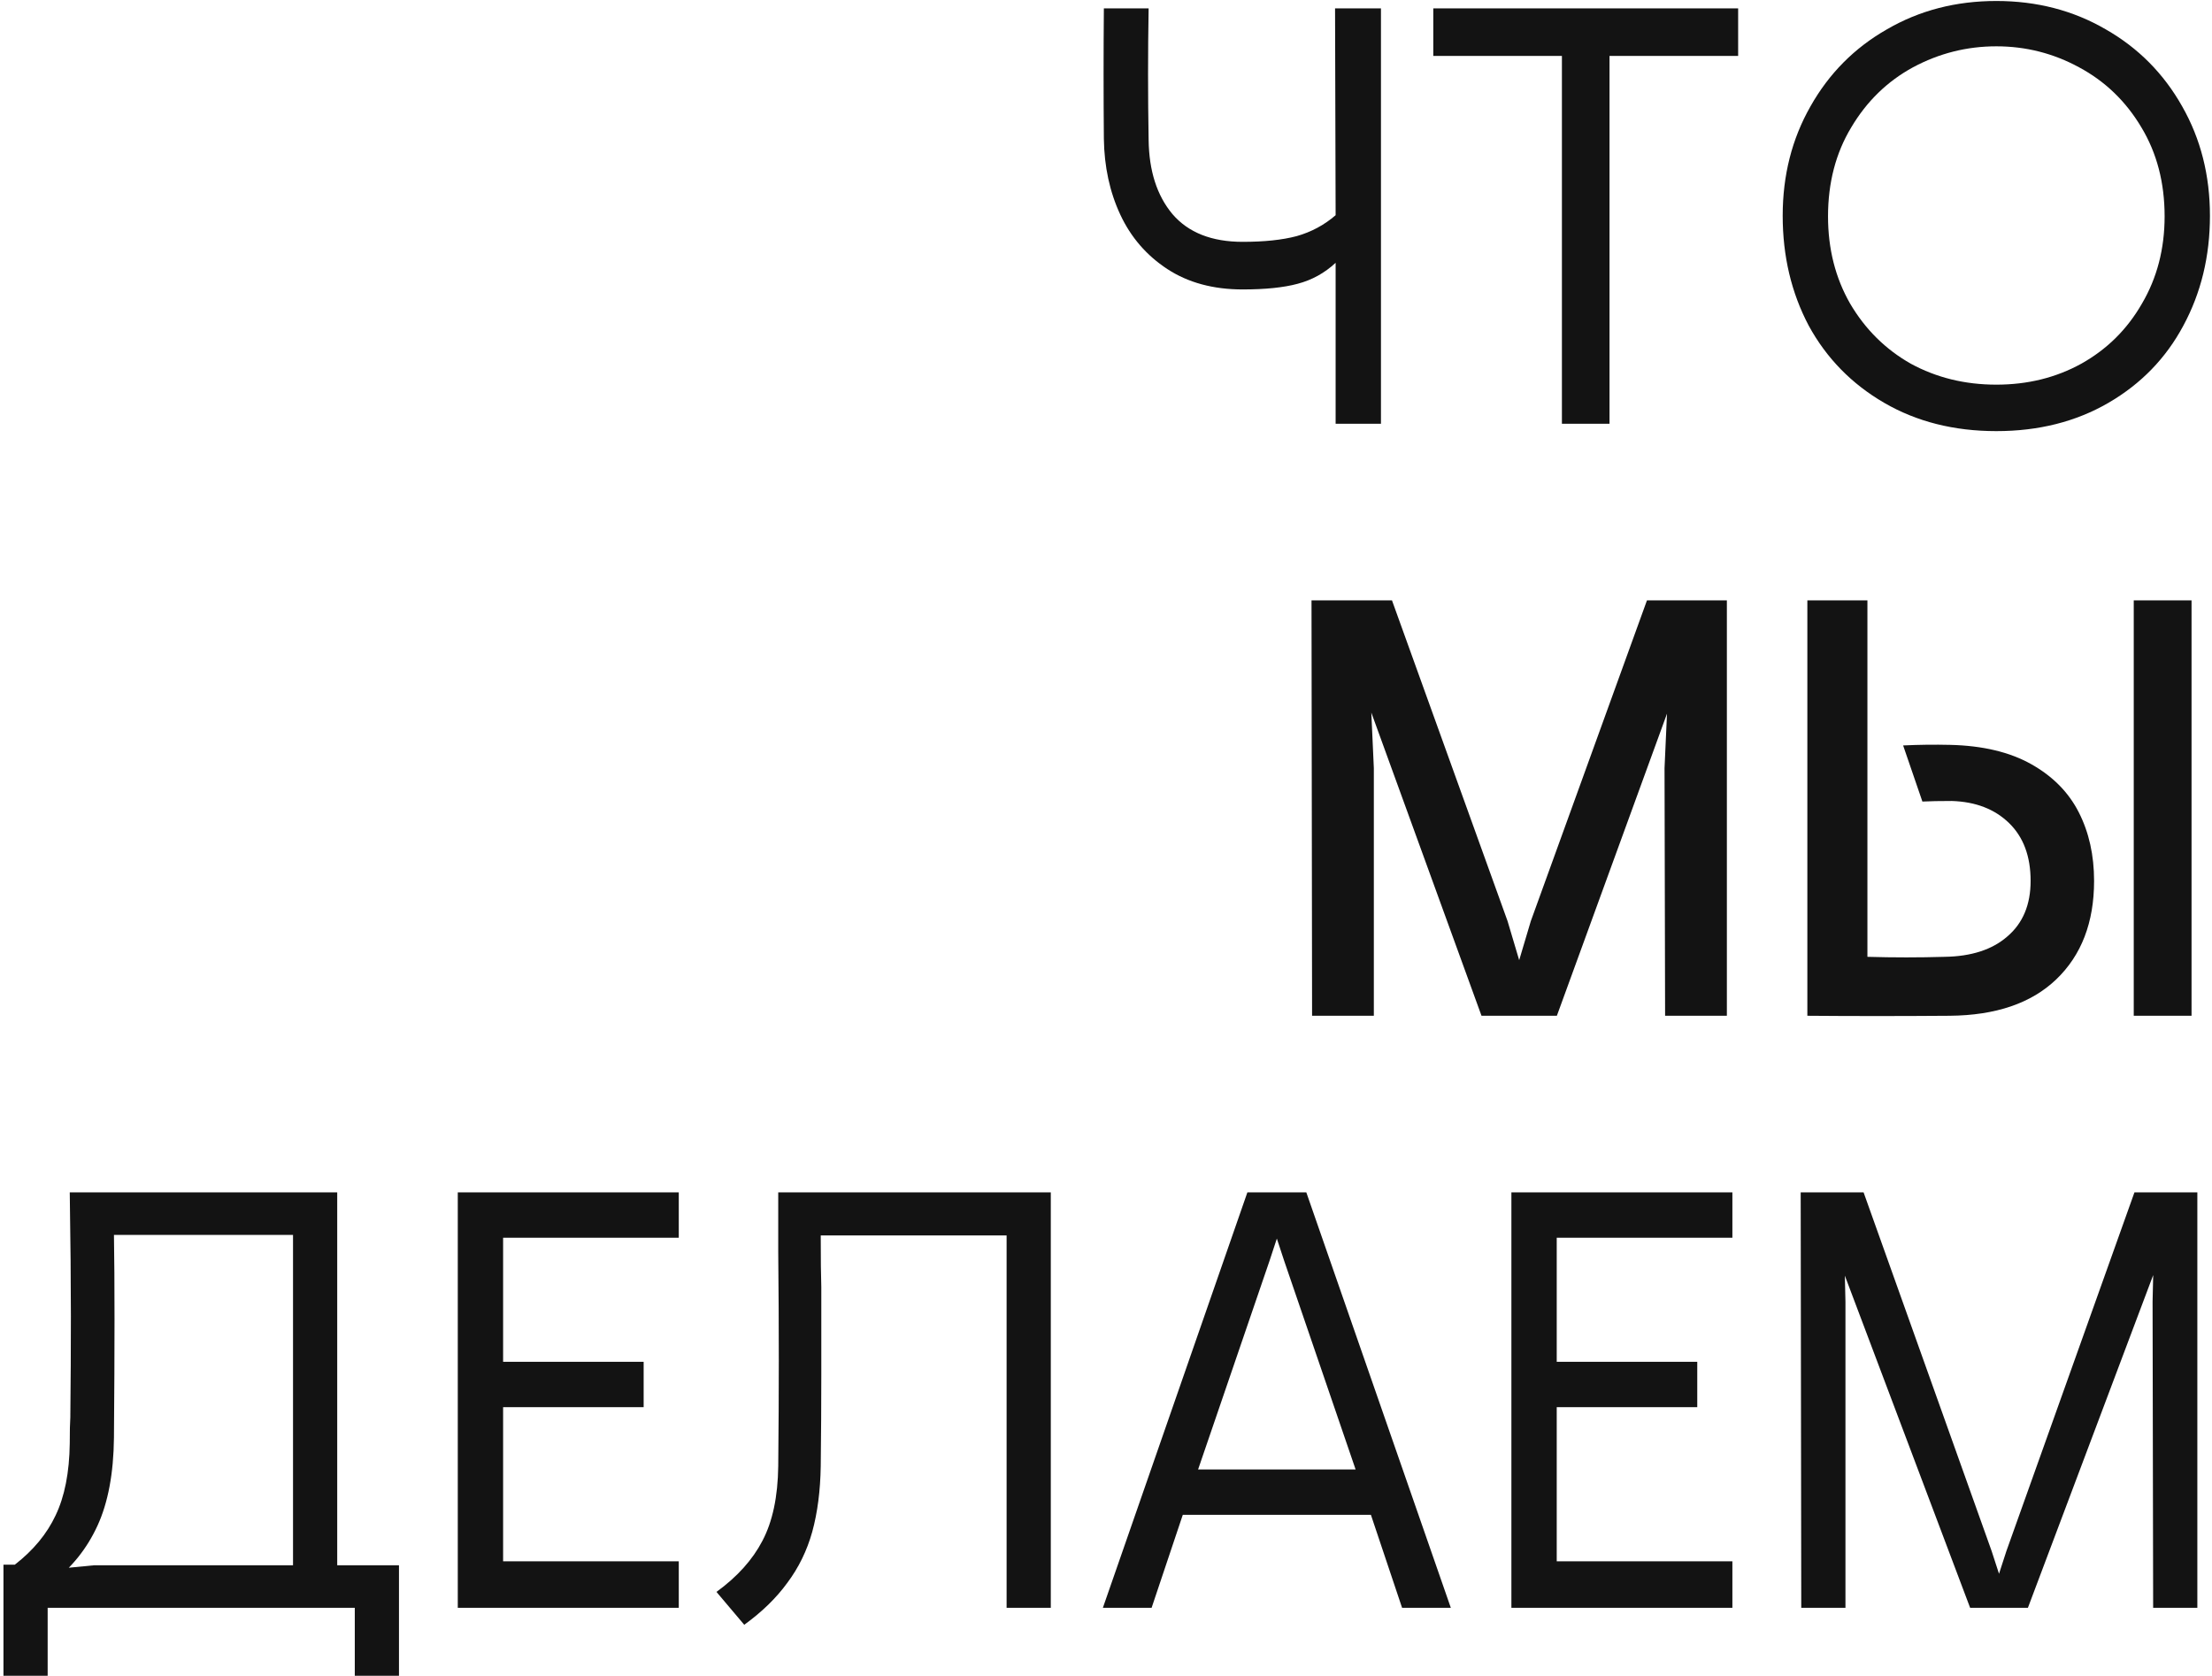 <?xml version="1.0" encoding="UTF-8"?> <svg xmlns="http://www.w3.org/2000/svg" width="355" height="269" viewBox="0 0 355 269" fill="none"> <path d="M221.627 68H214.352V42.173C212.594 43.81 210.563 44.931 208.259 45.538C206.016 46.144 203.075 46.447 199.438 46.447C194.709 46.447 190.677 45.356 187.342 43.173C184.008 40.99 181.492 38.08 179.794 34.443C178.097 30.805 177.218 26.743 177.157 22.257C177.096 15.284 177.096 8.312 177.157 1.34H184.341C184.22 8.373 184.22 15.406 184.341 22.439C184.402 27.41 185.675 31.381 188.161 34.352C190.707 37.323 194.466 38.808 199.438 38.808C202.893 38.808 205.773 38.505 208.077 37.898C210.441 37.232 212.533 36.11 214.352 34.534L214.261 1.34H221.627V68ZM278.952 8.979H258.308V68H250.669V8.979H230.026V1.34H278.952V8.979ZM320.386 7.433C315.657 7.433 311.201 8.555 307.017 10.798C302.895 13.041 299.59 16.255 297.105 20.438C294.619 24.561 293.376 29.32 293.376 34.716C293.376 39.929 294.558 44.598 296.923 48.721C299.348 52.843 302.591 56.056 306.654 58.36C310.776 60.603 315.354 61.725 320.386 61.725C325.418 61.725 329.965 60.603 334.027 58.36C338.149 56.056 341.393 52.843 343.757 48.721C346.183 44.598 347.395 39.929 347.395 34.716C347.395 29.32 346.152 24.561 343.667 20.438C341.181 16.255 337.846 13.041 333.663 10.798C329.54 8.555 325.115 7.433 320.386 7.433ZM320.386 69.182C313.595 69.182 307.593 67.666 302.379 64.635C297.165 61.604 293.134 57.481 290.284 52.267C287.495 46.993 286.101 41.112 286.101 34.625C286.101 28.137 287.586 22.287 290.557 17.073C293.528 11.799 297.62 7.676 302.834 4.705C308.048 1.674 313.898 0.158 320.386 0.158C326.873 0.158 332.723 1.674 337.937 4.705C343.151 7.676 347.244 11.799 350.214 17.073C353.185 22.287 354.67 28.137 354.67 34.625C354.67 41.112 353.246 46.993 350.396 52.267C347.607 57.481 343.606 61.604 338.392 64.635C333.178 67.666 327.176 69.182 320.386 69.182ZM223.396 96.34L241.948 147.813L245.221 158.817H242.402L245.676 147.813L264.319 96.34H277.142V163H267.229L267.138 123.259L267.775 109.163L269.685 108.617L249.859 163H237.764L218.03 108.708L219.849 109.254L220.485 123.259V163H210.573L210.482 96.34H223.396ZM299.699 153.542C303.883 153.663 308.005 153.663 312.067 153.542C316.372 153.482 319.737 152.39 322.162 150.268C324.648 148.146 325.89 145.176 325.89 141.356C325.89 137.415 324.738 134.323 322.435 132.08C320.131 129.837 317.069 128.655 313.25 128.533C311.31 128.533 309.733 128.564 308.521 128.624L305.429 119.621C307.975 119.5 310.491 119.47 312.977 119.53C318.191 119.651 322.526 120.682 325.981 122.622C329.437 124.562 331.983 127.139 333.62 130.352C335.257 133.565 336.076 137.233 336.076 141.356C336.076 148.025 334.045 153.3 329.983 157.18C325.981 160.999 320.282 162.939 312.886 163C304.944 163.061 297.335 163.061 290.06 163V96.34H299.699V153.542ZM351.718 96.34V163H342.442V96.34H351.718ZM18.288 230.718C18.227 236.417 17.348 241.115 15.651 244.814C13.953 248.512 11.498 251.574 8.285 253.999L8.557 251.816L15.105 251.179H47.026V198.161H18.288C18.409 205.375 18.409 216.228 18.288 230.718ZM0.555 251.088H2.373C5.344 248.785 7.527 246.147 8.921 243.177C10.376 240.145 11.134 236.295 11.195 231.627C11.195 229.687 11.225 228.293 11.286 227.444C11.346 221.866 11.377 216.44 11.377 211.165C11.377 205.83 11.316 199.222 11.195 191.34H54.119V251.179H64.031V268.913H56.938V258H7.648V268.913H0.555V251.088ZM108.935 198.616H80.743V218.532H103.297V225.807H80.743V250.543H108.935V258H73.468V191.34H108.935V198.616ZM131.719 235.265C131.658 239.206 131.203 242.722 130.354 245.814C129.506 248.845 128.172 251.574 126.353 253.999C124.595 256.424 122.291 258.667 119.442 260.728L114.985 255.454C118.32 253.029 120.775 250.3 122.352 247.269C123.989 244.177 124.837 240.176 124.898 235.265C124.959 229.202 124.989 223.533 124.989 218.259C124.989 212.924 124.959 207.164 124.898 200.98C124.898 197.767 124.898 194.553 124.898 191.34H168.641V258H161.547V198.252H131.719C131.719 202.011 131.749 204.769 131.81 206.527C131.81 211.256 131.81 215.955 131.81 220.623C131.81 225.231 131.779 230.111 131.719 235.265ZM200.19 191.34H209.648L232.838 258H225.017L220.015 243.086H189.823L184.821 258H177L200.19 191.34ZM217.56 235.81L206.101 202.344L203.646 194.887H206.192L203.737 202.344L192.278 235.81H217.56ZM278.028 198.616H249.837V218.532H272.39V225.807H249.837V250.543H278.028V258H242.561V191.34H278.028V198.616ZM299.084 191.34L319.637 248.906L322.001 256.181H319.637L322.001 248.906L342.554 191.34H352.648V258H345.555L345.464 208.892L345.646 200.98L346.828 201.253L325.457 258H316.181L294.81 201.344L295.992 201.071L296.174 208.892V258H289.081L288.99 191.34H299.084Z" fill="#131313"></path> </svg> 